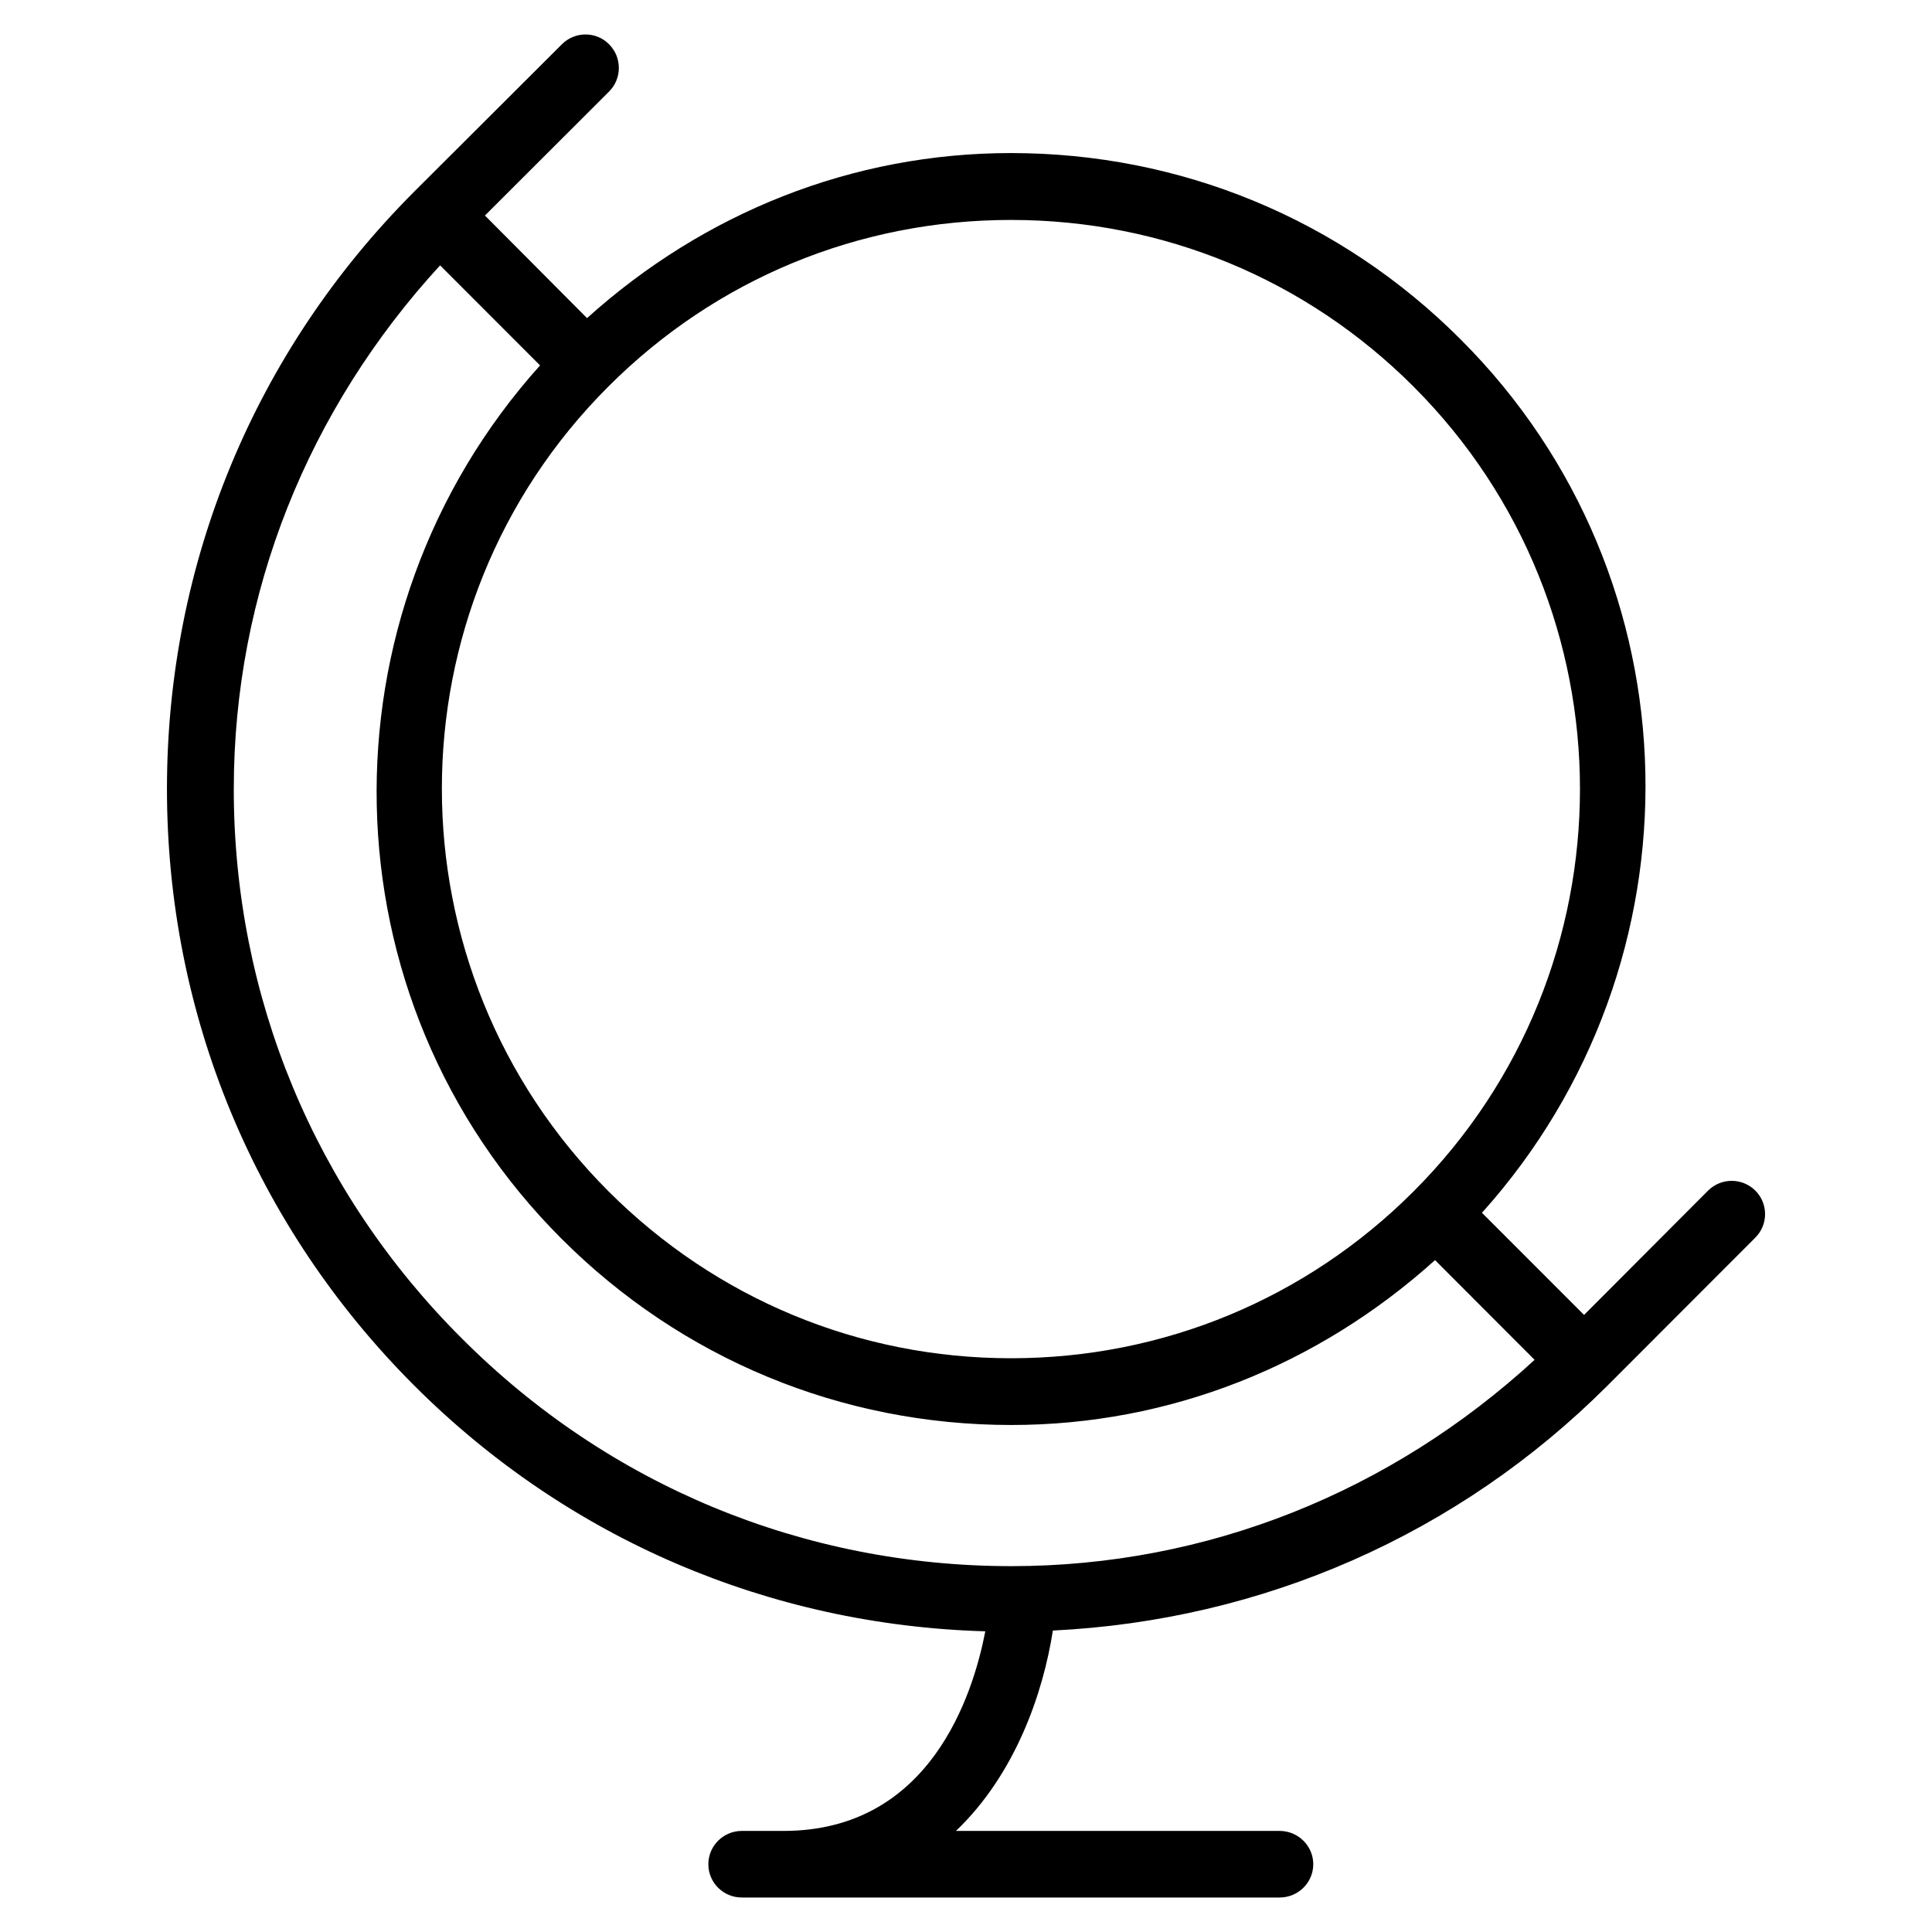 <?xml version="1.0" encoding="UTF-8"?>
<!-- Uploaded to: ICON Repo, www.iconrepo.com, Generator: ICON Repo Mixer Tools -->
<svg fill="#000000" width="800px" height="800px" version="1.1" viewBox="144 144 512 512" xmlns="http://www.w3.org/2000/svg">
 <path d="m596.64 459.54-32.848 32.93-27.059-27.066c59.445-66.164 57.922-168-5.68-231.49-31.832-31.875-74.18-49.352-119.14-49.352-42.043 0-81.391 15.836-112.34 43.742l-27.059-27.188 32.891-32.848c3.461-3.461 3.461-9.078 0-12.539-3.422-3.461-9.035-3.461-12.496 0l-39.176 39.094c-42.266 42.305-65.488 98.531-65.488 158.23s23.262 115.86 65.52 158.12c40.656 40.656 94.125 63.5 151.35 65.141-3.25 16.809-14.586 52.898-53.469 52.898h-11.059c-4.898 0-8.867 3.969-8.867 8.828 0 4.898 3.988 8.82 8.867 8.82h142.53c4.922 0 8.914-3.965 8.914-8.82s-4.012-8.828-8.914-8.828l-85.781 0.004c15.828-15.113 23.129-36.684 25.684-53.105 55.5-2.707 107.4-25.332 147.01-64.938l39.137-39.176c3.465-3.465 3.465-9.035 0-12.496-3.488-3.426-9.055-3.426-12.52 0.035zm-78.043-213.09c58.816 58.809 58.816 154.48 0 213.3-28.449 28.449-66.367 44.199-106.66 44.199-40.316 0-78.145-15.75-106.64-44.199-58.871-58.863-58.957-154.49-0.086-213.3 28.477-28.5 66.305-44.164 106.73-44.164 40.254 0 78.168 15.664 106.66 44.164zm-312.64 106.64c0-52.012 19.719-100.69 54.672-138.77l26.492 26.516c-59.359 66.07-57.941 167.86 5.699 231.45 31.832 31.832 74.18 49.352 119.18 49.352 42.008 0 81.336-15.789 112.3-43.695l26.383 26.43c-38.039 34.957-86.711 54.672-138.68 54.672-55.051 0-106.75-21.406-145.59-60.332-39.016-38.879-60.461-90.609-60.461-145.62z"/>
</svg>